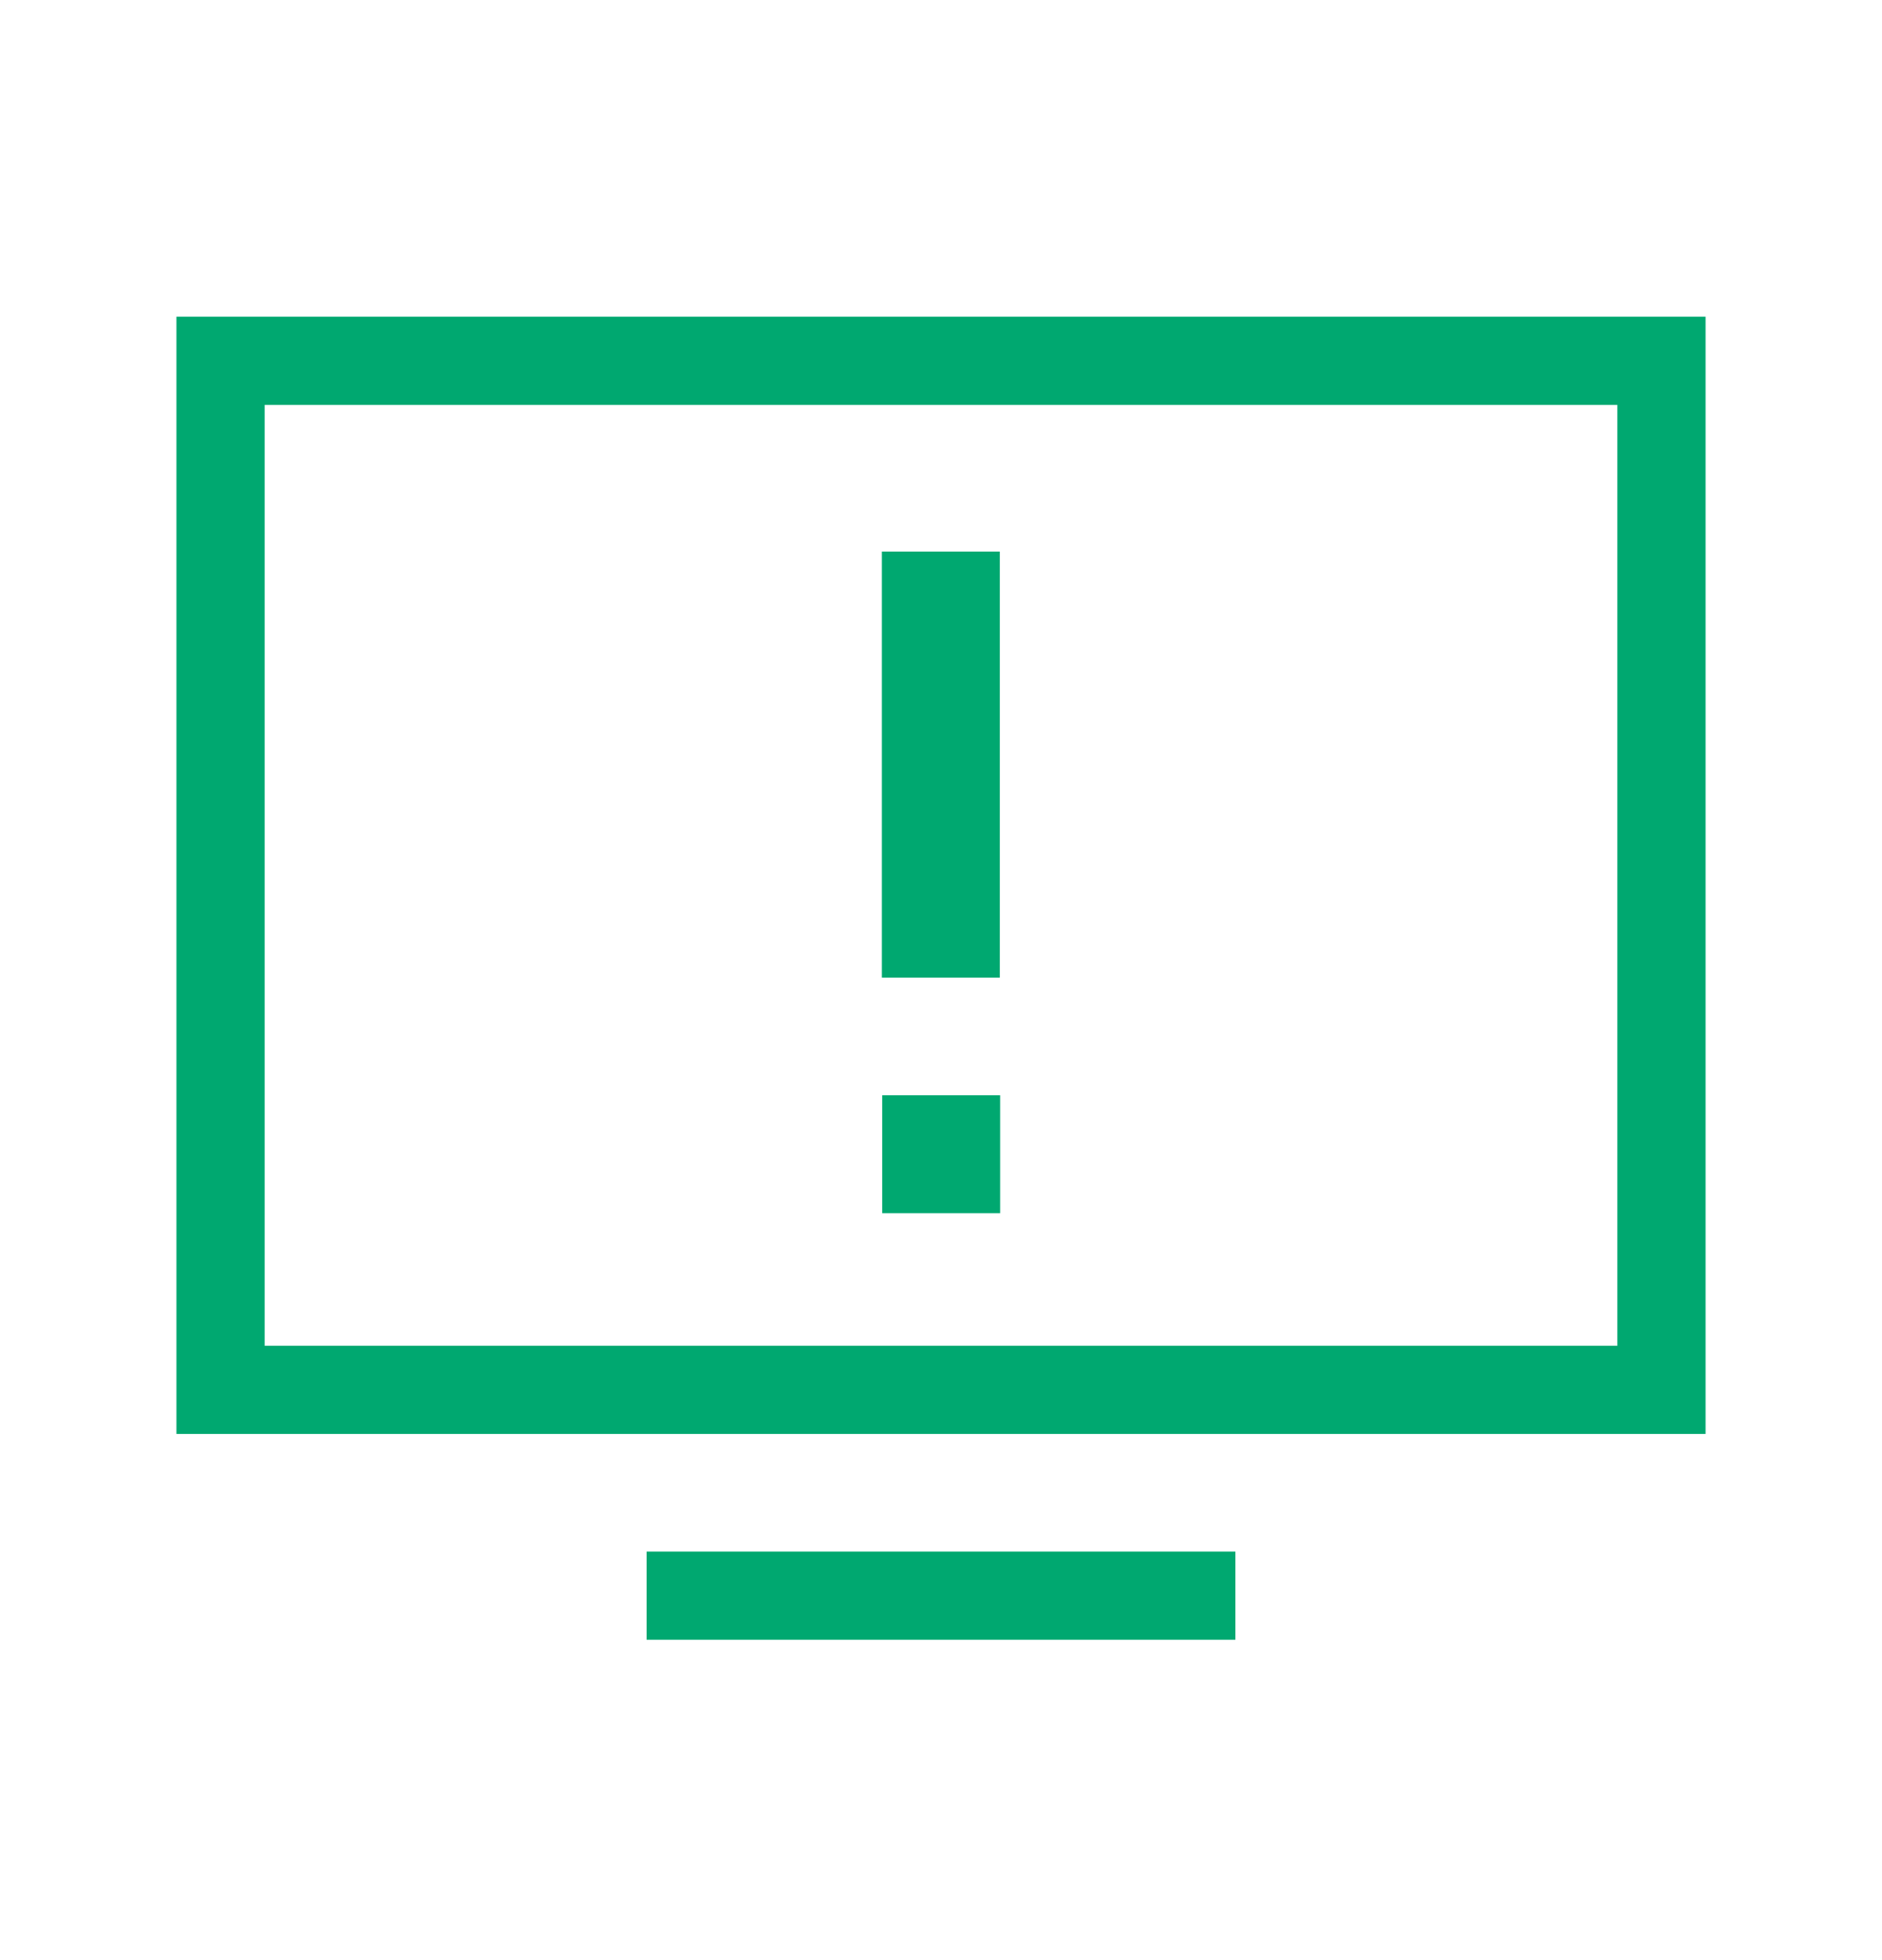 <svg width="24" height="25" viewBox="0 0 24 25" fill="none" xmlns="http://www.w3.org/2000/svg">
<path d="M12.754 13.969H11.25V15.473H12.754V13.969Z" fill="#00A870"/>
<path d="M12.75 7.035H11.246V12.469H12.75V7.035Z" fill="#00A870"/>
<path d="M2.25 4.039V18.289H21.75V4.039H2.25ZM20.625 17.164H3.375V5.164H20.625V17.164Z" fill="#00A870"/>
<path d="M15.754 19.789H8.246V20.914H15.754V19.789Z" fill="#00A870"/>
</svg>
